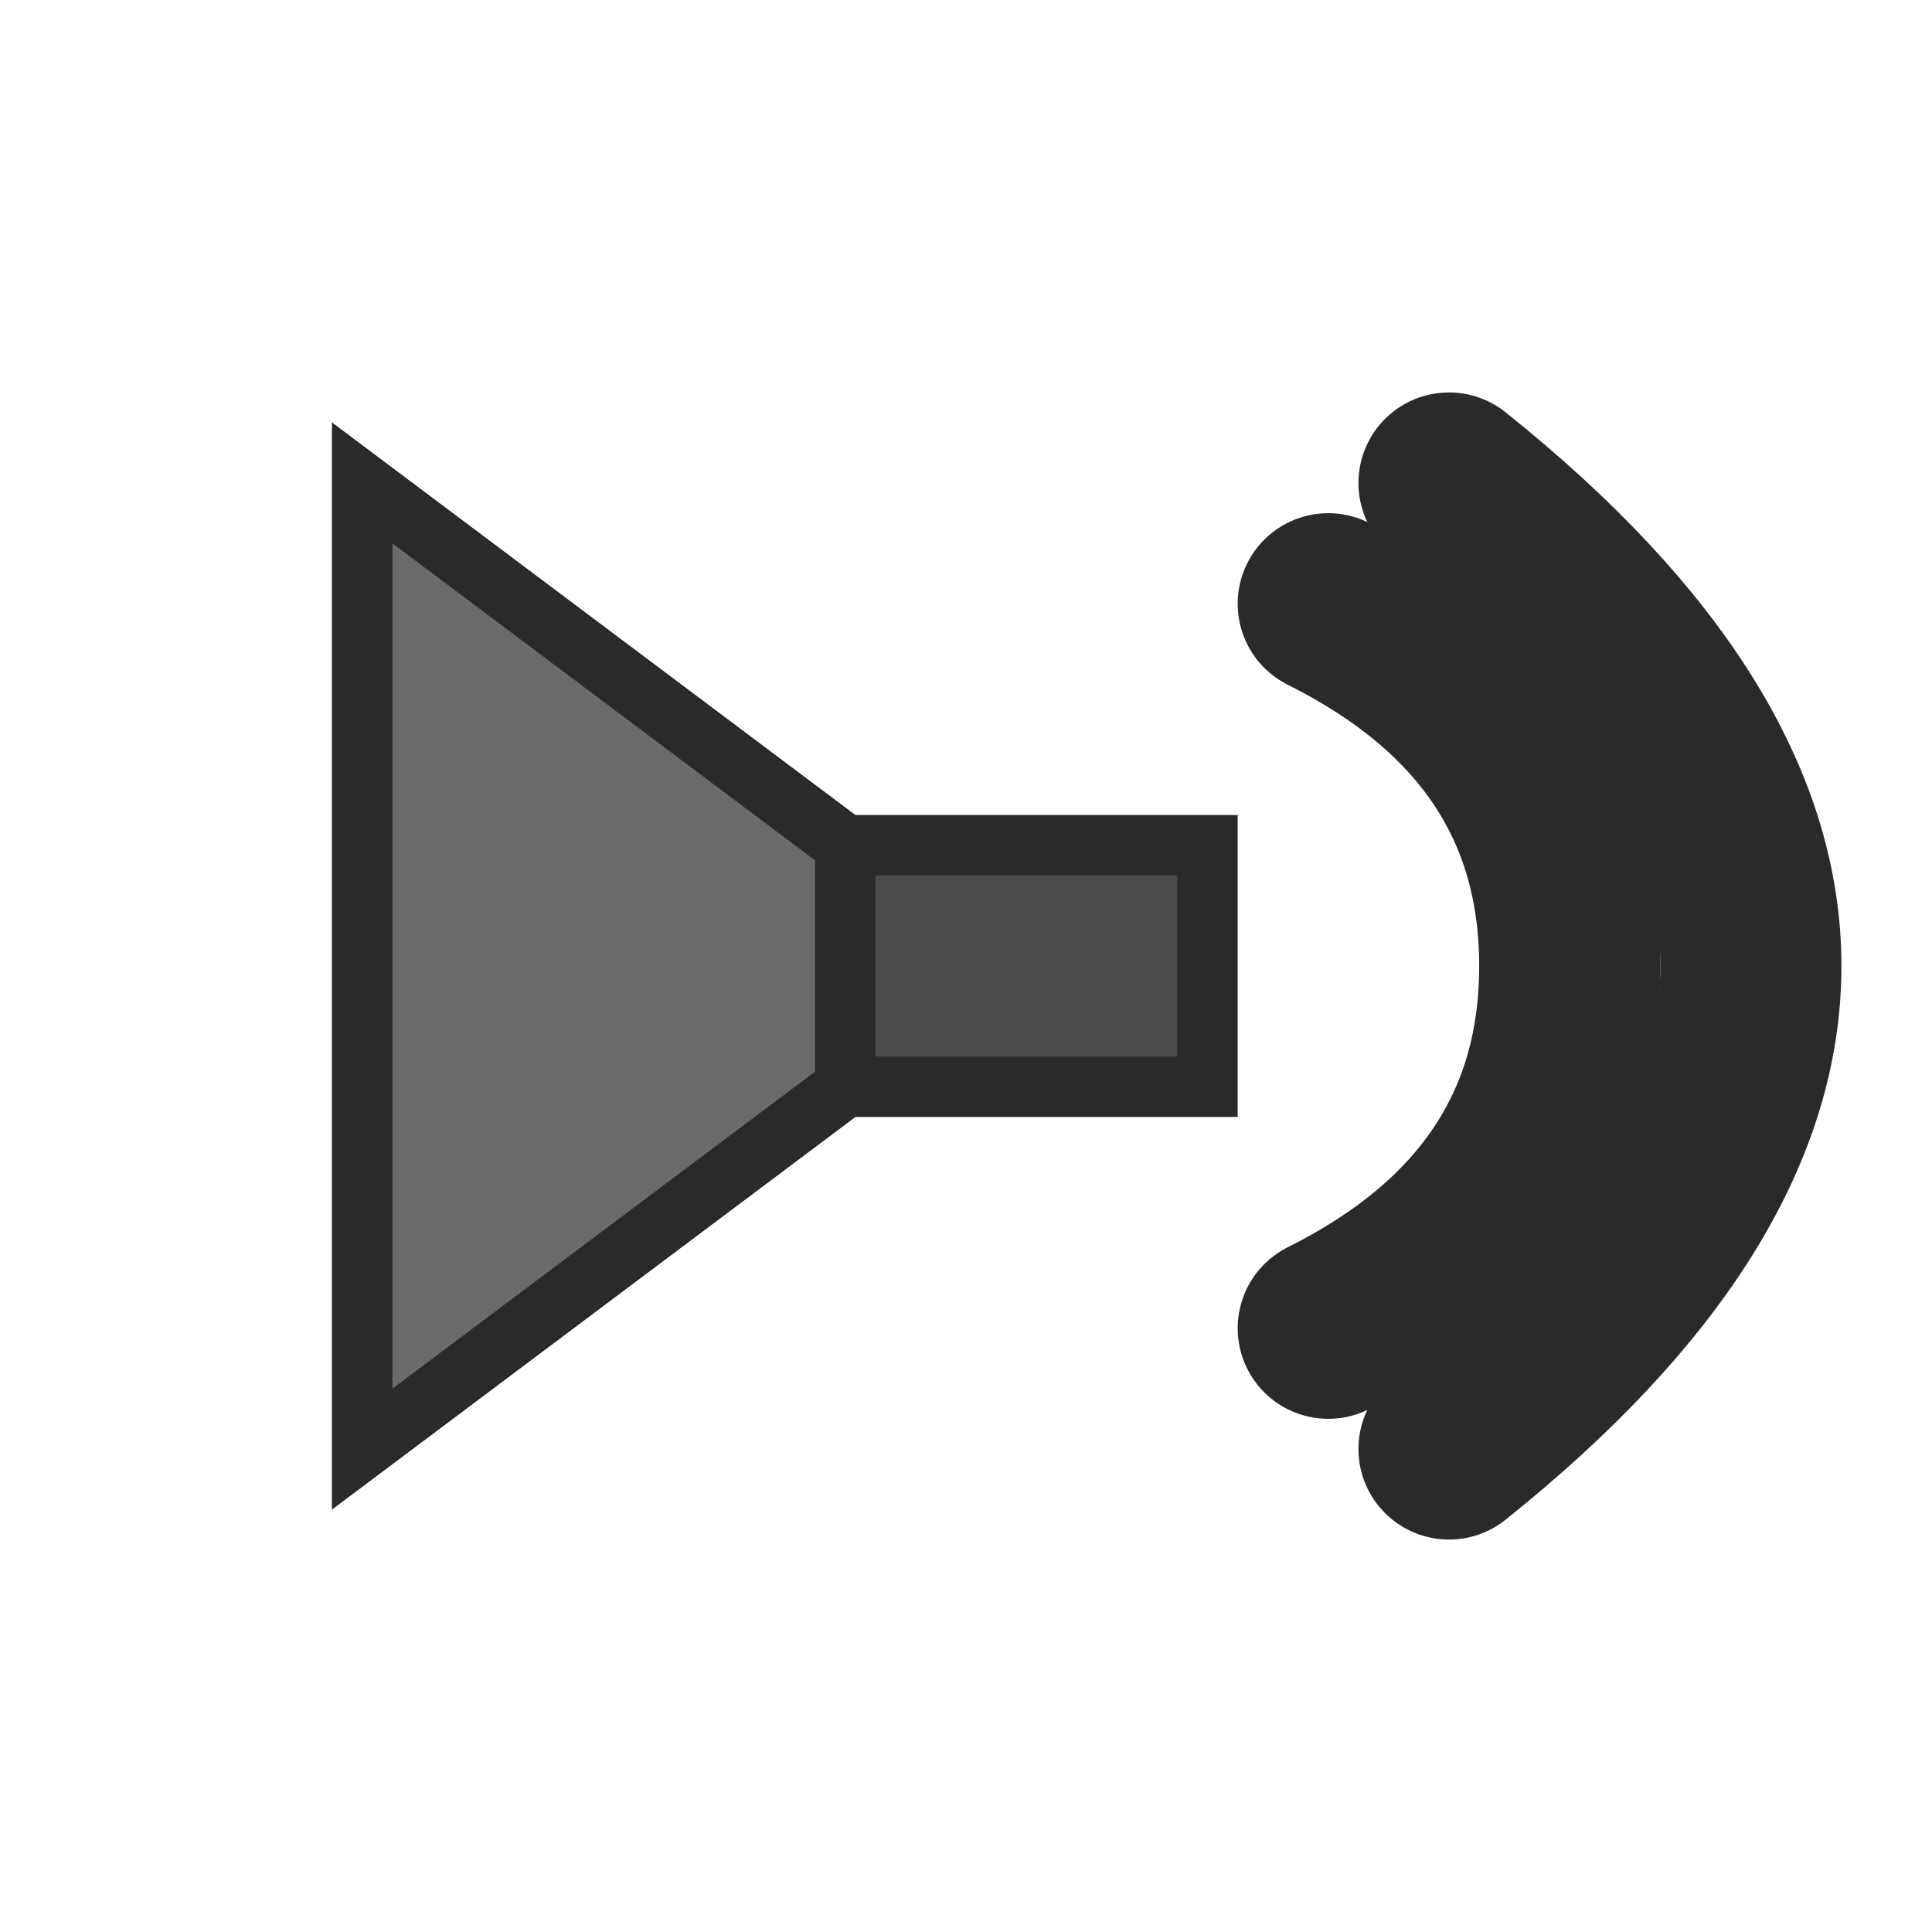 <svg width="16" height="16" viewBox="0 0 16 16" xmlns="http://www.w3.org/2000/svg">
  <!-- Speaker cone -->
  <path d="M 3 4 L 3 12 L 7 9 L 10 9 L 10 7 L 7 7 Z" fill="#4A4A4A" stroke="#2A2A2A" stroke-width="0.5"/>
  <path d="M 3 4 L 7 7 L 7 9 L 3 12 Z" fill="#6A6A6A" stroke="#2A2A2A" stroke-width="0.5"/>
  
  <!-- Sound waves -->
  <path d="M 11 5 Q 13 6 13 8 Q 13 10 11 11" stroke="#2A2A2A" stroke-width="1.5" fill="none" stroke-linecap="round"/>
  <path d="M 12 4 Q 14.5 6 14.5 8 Q 14.5 10 12 12" stroke="#2A2A2A" stroke-width="1.5" fill="none" stroke-linecap="round"/>
</svg>

